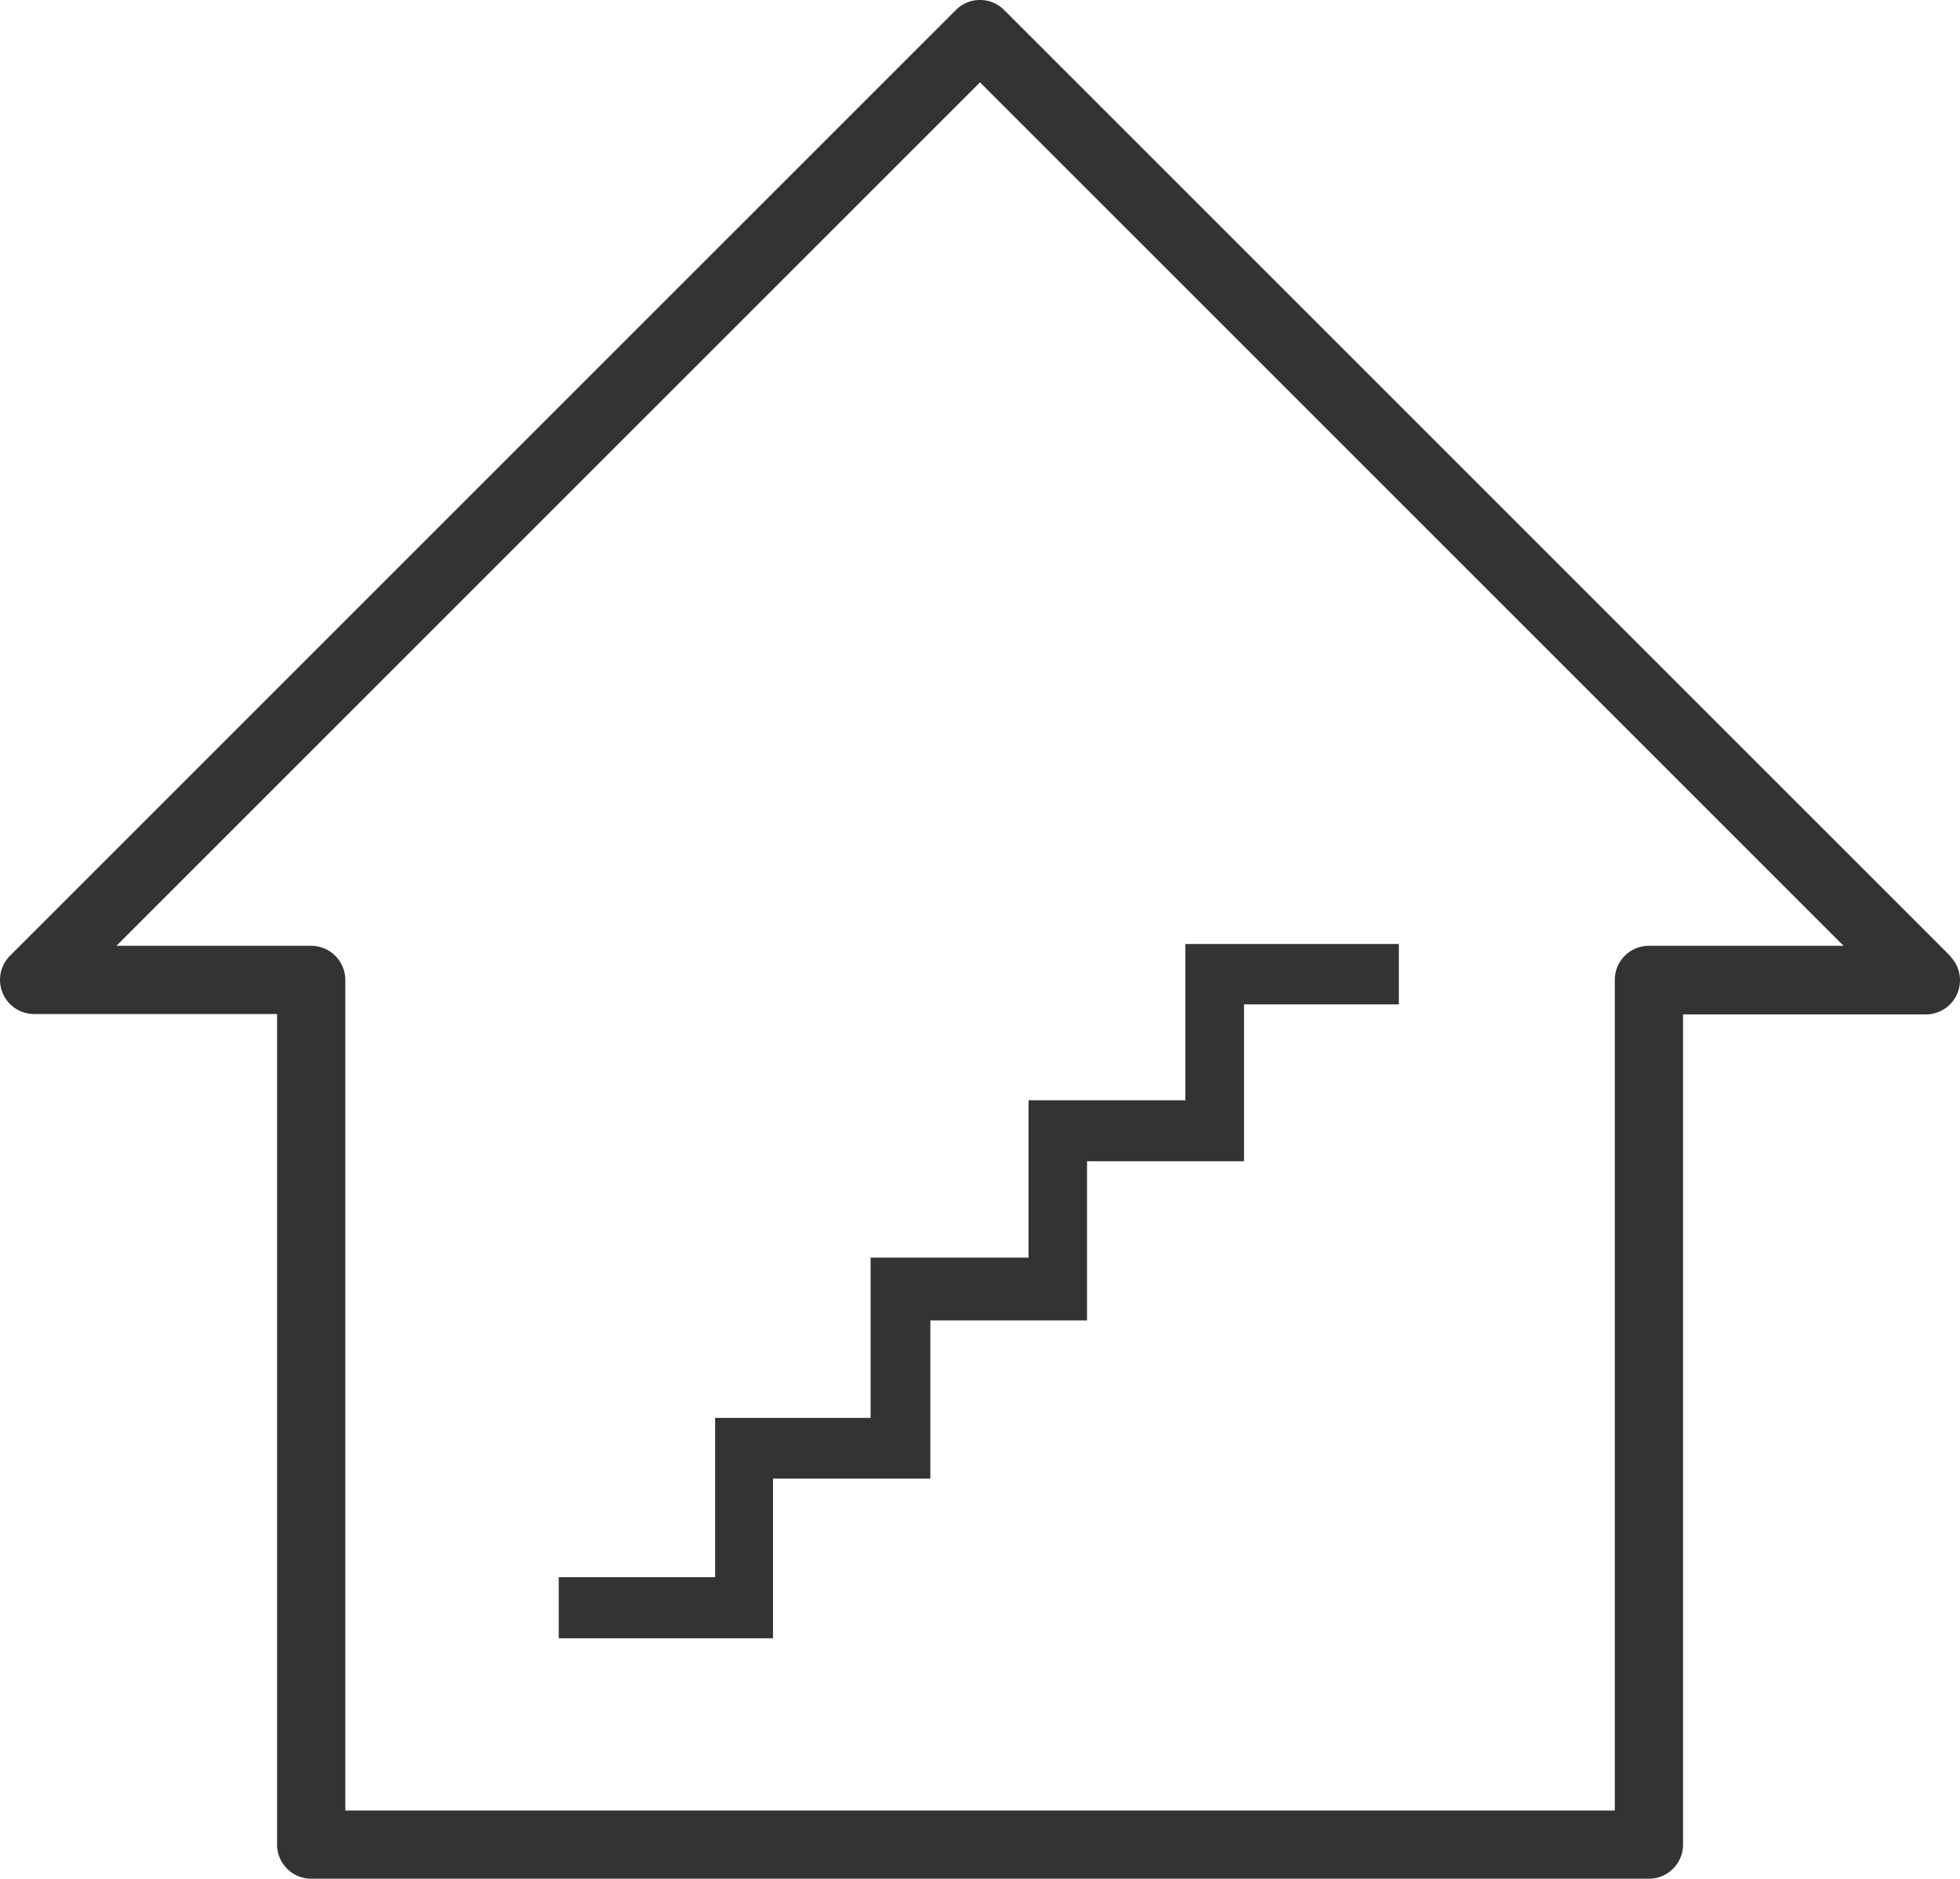 <svg xmlns="http://www.w3.org/2000/svg" viewBox="0 0 162.28 155.57" fill="#333">
    <title>plans</title>
    <path  d="M161.46,79.15,83.14.83a2.82,2.82,0,0,0-4,0L.83,79.14a2.83,2.83,0,0,0,2,4.83H22.94v68.77a2.83,2.83,0,0,0,2.82,2.83H136.52a2.83,2.83,0,0,0,2.83-2.83V84h20.11a2.83,2.83,0,0,0,2-4.82Zm-24.94-.83a2.82,2.82,0,0,0-2.82,2.82v68.78H28.59V81.14a2.83,2.83,0,0,0-2.83-2.82H9.64l71.5-71.5,71.5,71.5Z"/>
    <polygon points="46.26 135.66 46.26 130.6 59.21 130.6 59.21 117.41 72.08 117.41 72.08 104.14 85.16 104.14 85.16 91.11 98.14 91.11 98.14 78.17 115.82 78.17 115.82 83.17 103 83.17 103 96.16 90 96.16 90 109.34 77.03 109.34 77.03 122.44 64 122.44 64 135.66 46.26 135.66"/>
</svg>